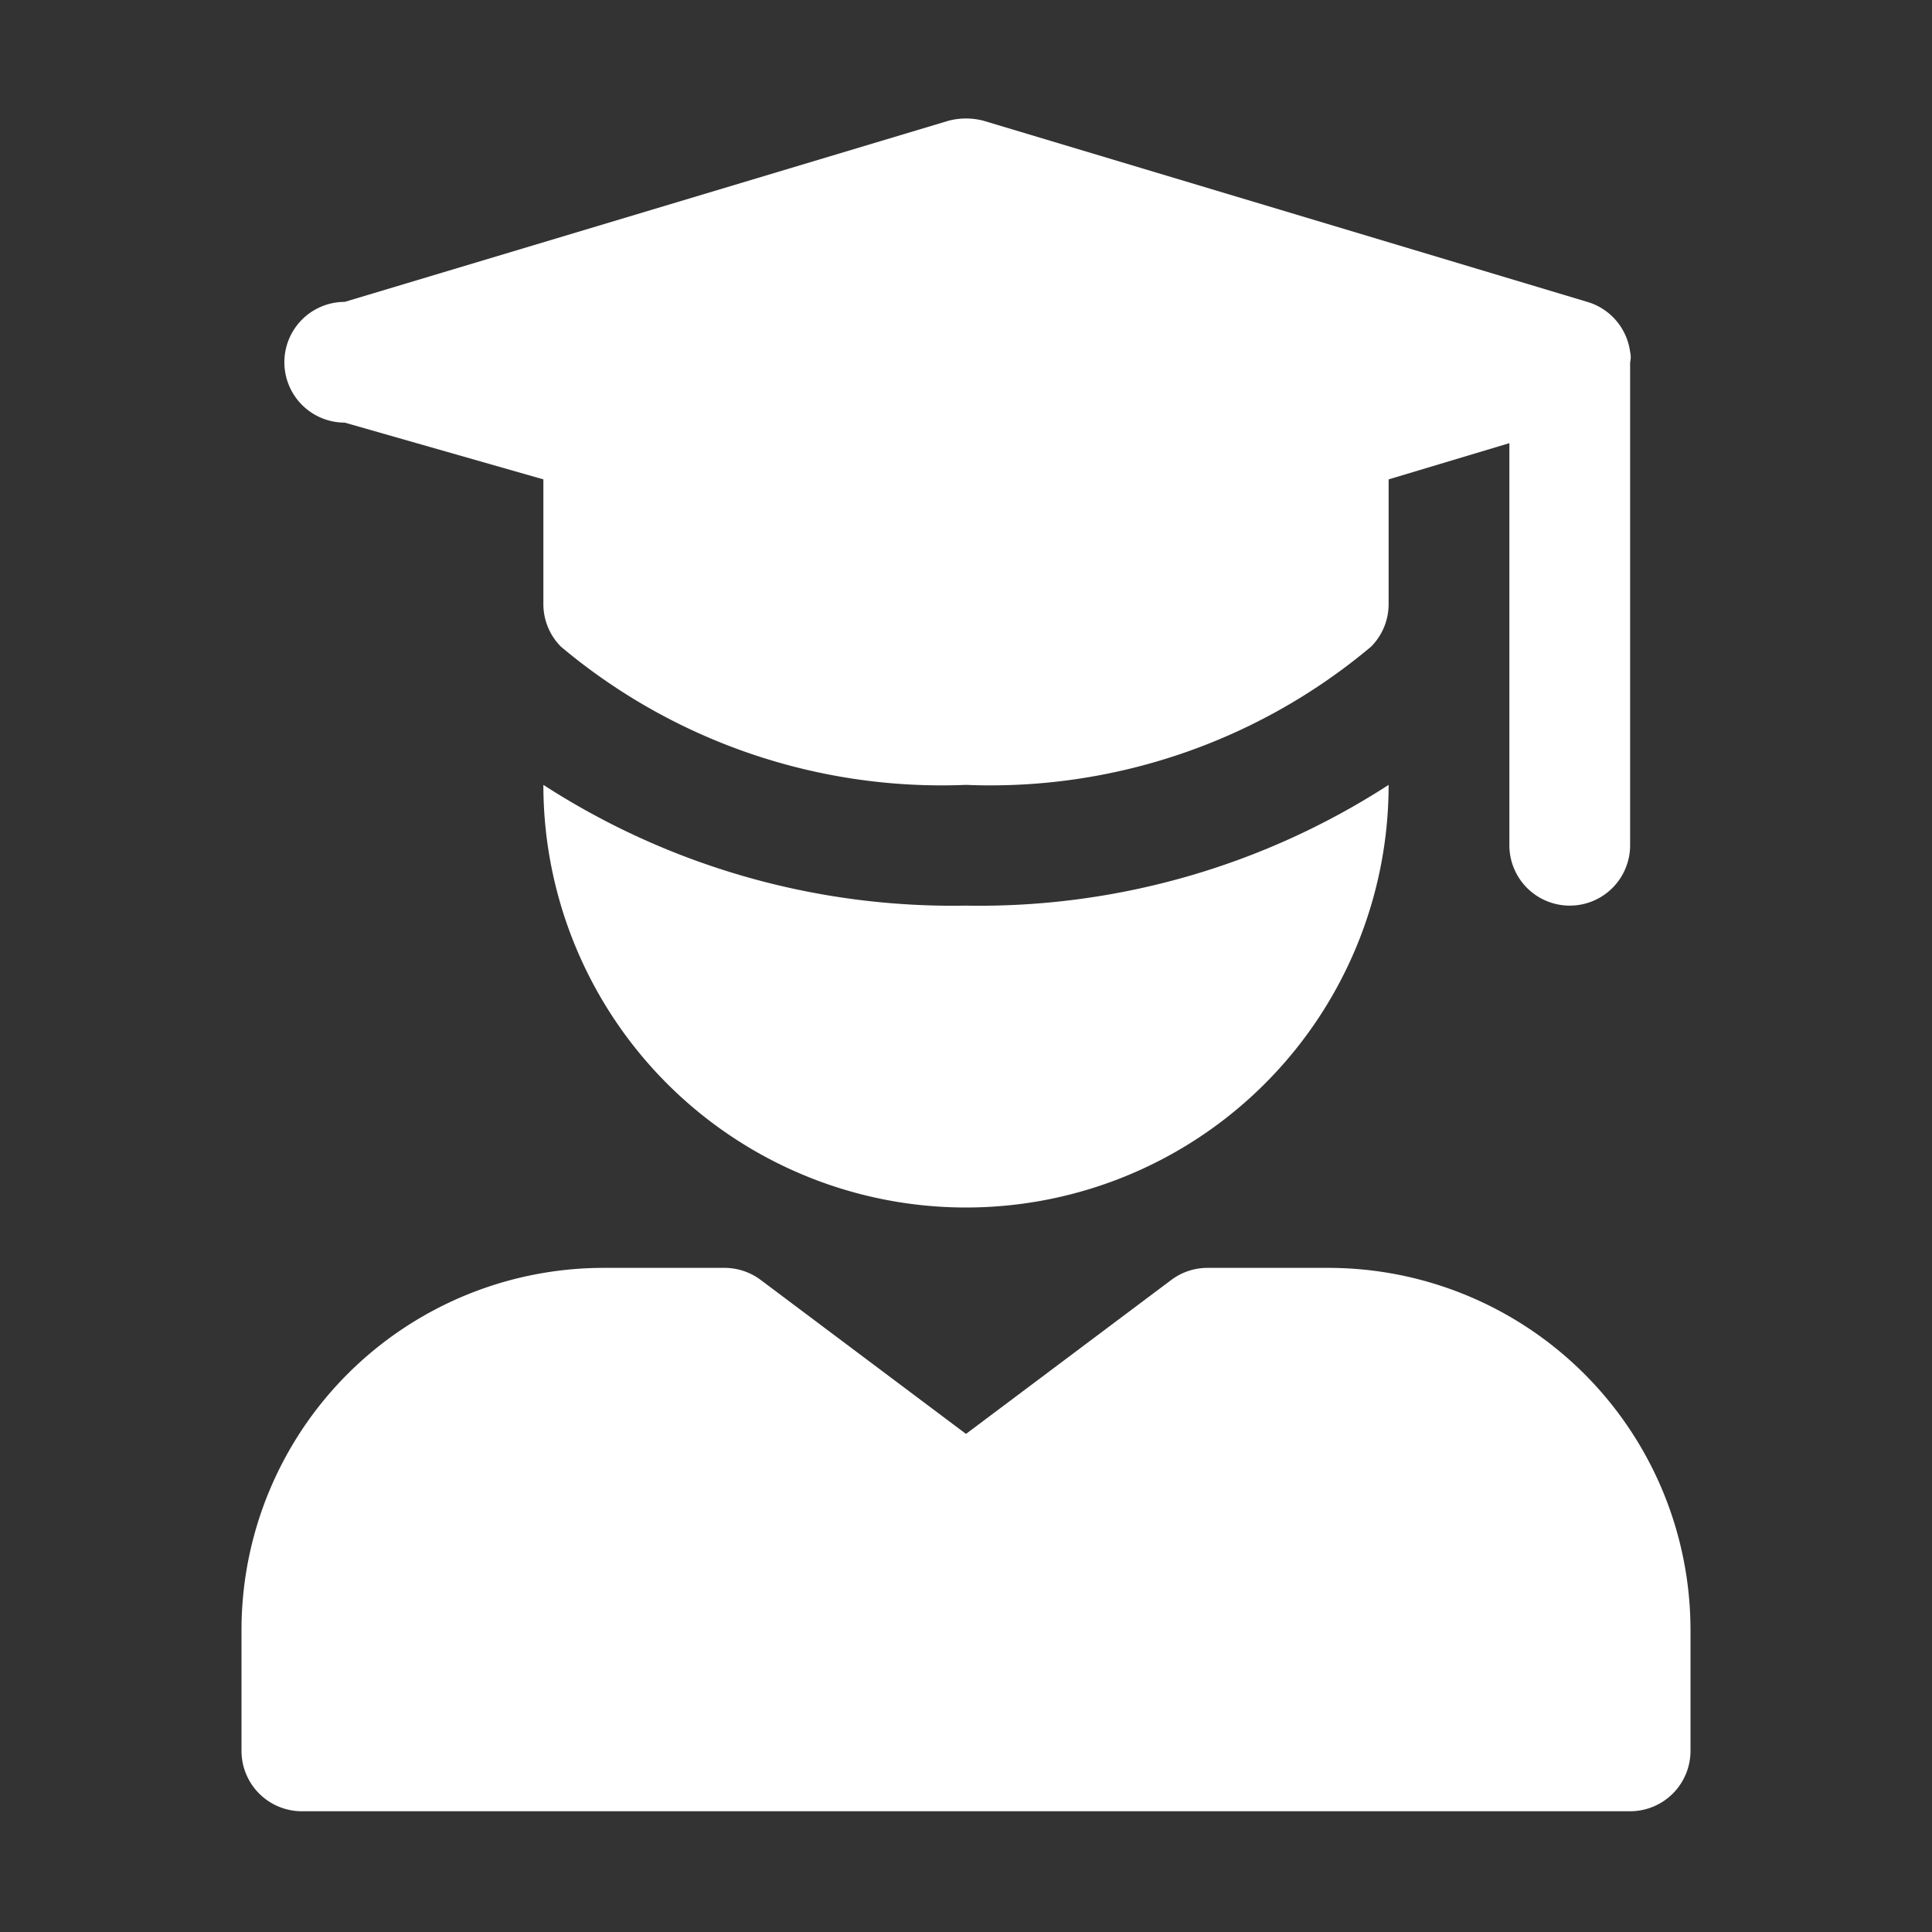 <svg xmlns="http://www.w3.org/2000/svg" version="1.1" xmlns:xlink="http://www.w3.org/1999/xlink" width="512" height="512" x="0" y="0" viewBox="0 0 32 32" style="enable-background:new 0 0 512 512" xml:space="preserve" class=""><rect x="0" y="0" width="32" height="32" fill="#333333" stroke="none"/><g><path d="M22 21h-2a1 1 0 0 0-.6.2L16 23.75l-3.4-2.55a1 1 0 0 0-.6-.2h-2a6 6 0 0 0-6 6v2a1 1 0 0 0 1 1h22a1 1 0 0 0 1-1v-2a6 6 0 0 0-6-6zM9 13a7 7 0 0 0 14 0 12.48 12.48 0 0 1-7 2 12.48 12.48 0 0 1-7-2z" fill="#ffffff" opacity="1" data-original="#000000" class=""></path><path d="M5.71 7 9 7.94V10a1 1 0 0 0 .29.71A9.8 9.8 0 0 0 16 13a9.8 9.8 0 0 0 6.71-2.29A1 1 0 0 0 23 10V7.94l2-.6V14a1 1 0 0 0 2 0V6a.37.37 0 0 0 0-.17 1 1 0 0 0-.71-.83l-10-3a1.14 1.14 0 0 0-.58 0l-10 3a1 1 0 0 0 0 2z" fill="#ffffff" opacity="1" data-original="#000000" class=""></path></g></svg>
